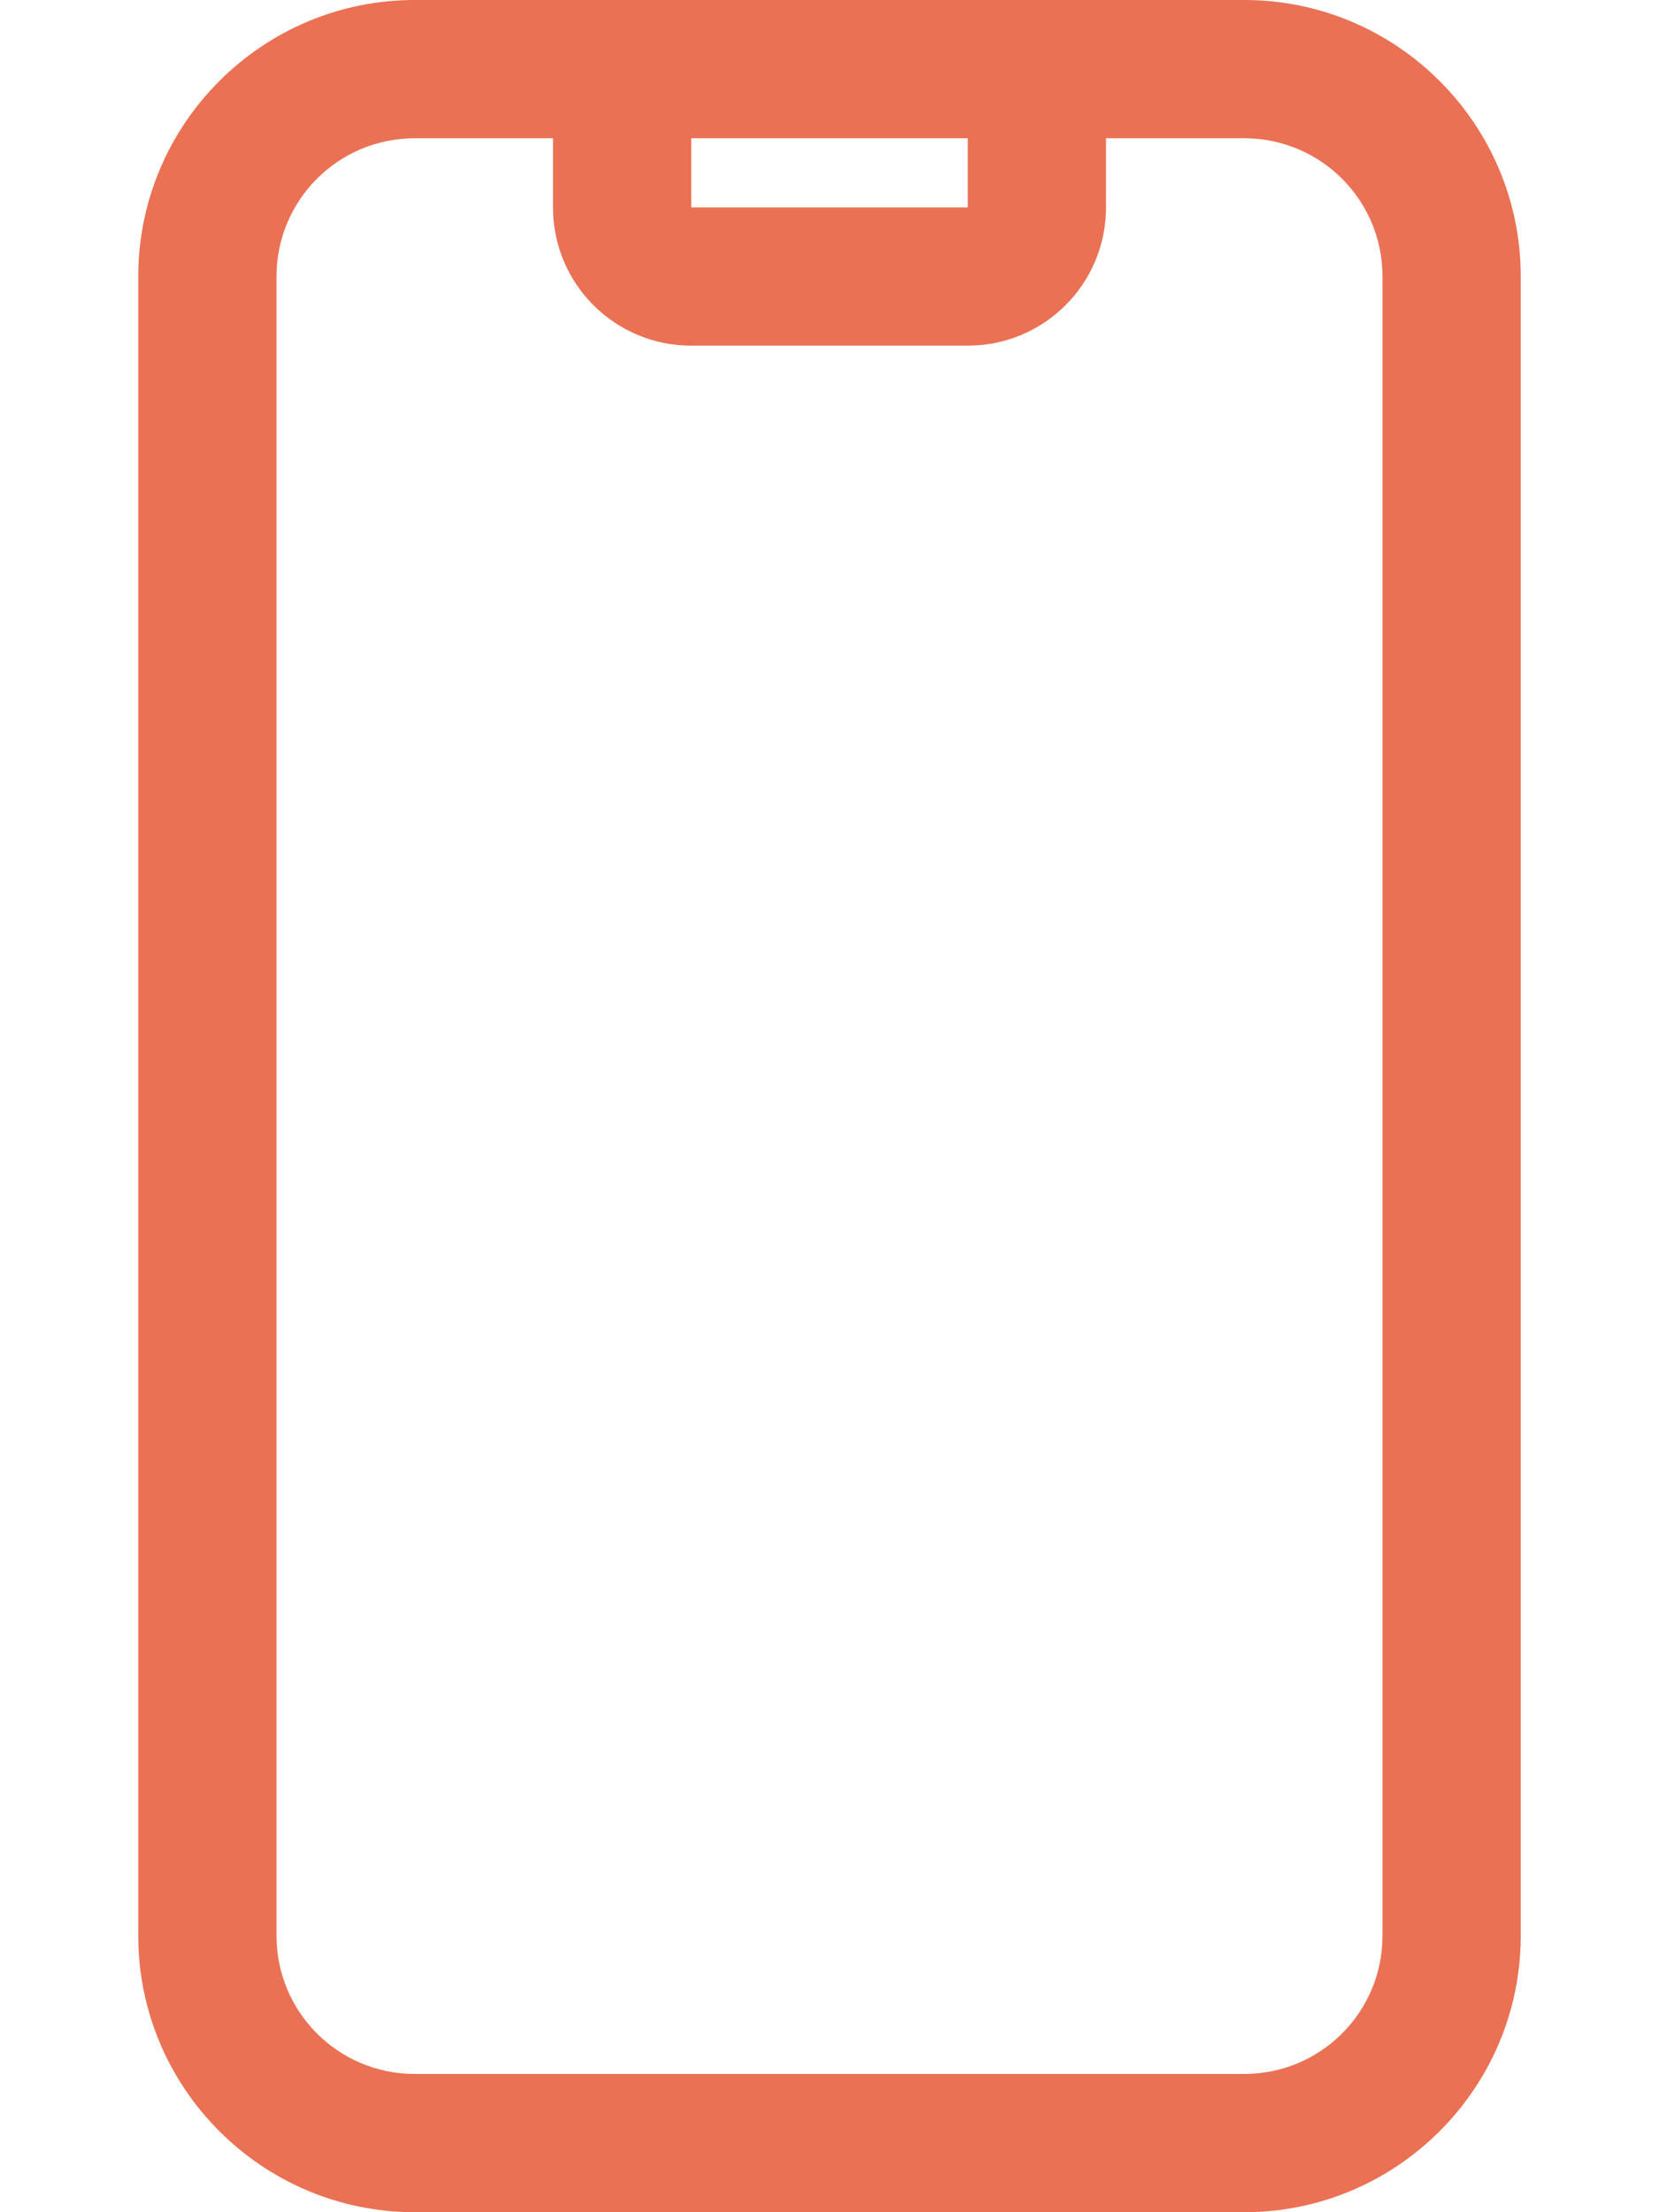 <svg viewBox="0 0 384 512" xmlns="http://www.w3.org/2000/svg"><path d="m256 32v16c0 17.7-14.3 32-32 32h-64c-17.7 0-32-14.3-32-32v-16h-32c-17.7 0-32 14.3-32 32v384c0 17.7 14.3 32 32 32h192c17.7 0 32-14.3 32-32v-384c0-17.7-14.3-32-32-32zm-32 0h-64v16h64zm-192 32c0-35.3 28.7-64 64-64h192c35.3 0 64 28.7 64 64v384c0 35.3-28.7 64-64 64h-192c-35.3 0-64-28.7-64-64z" fill="#ea7154"/></svg>